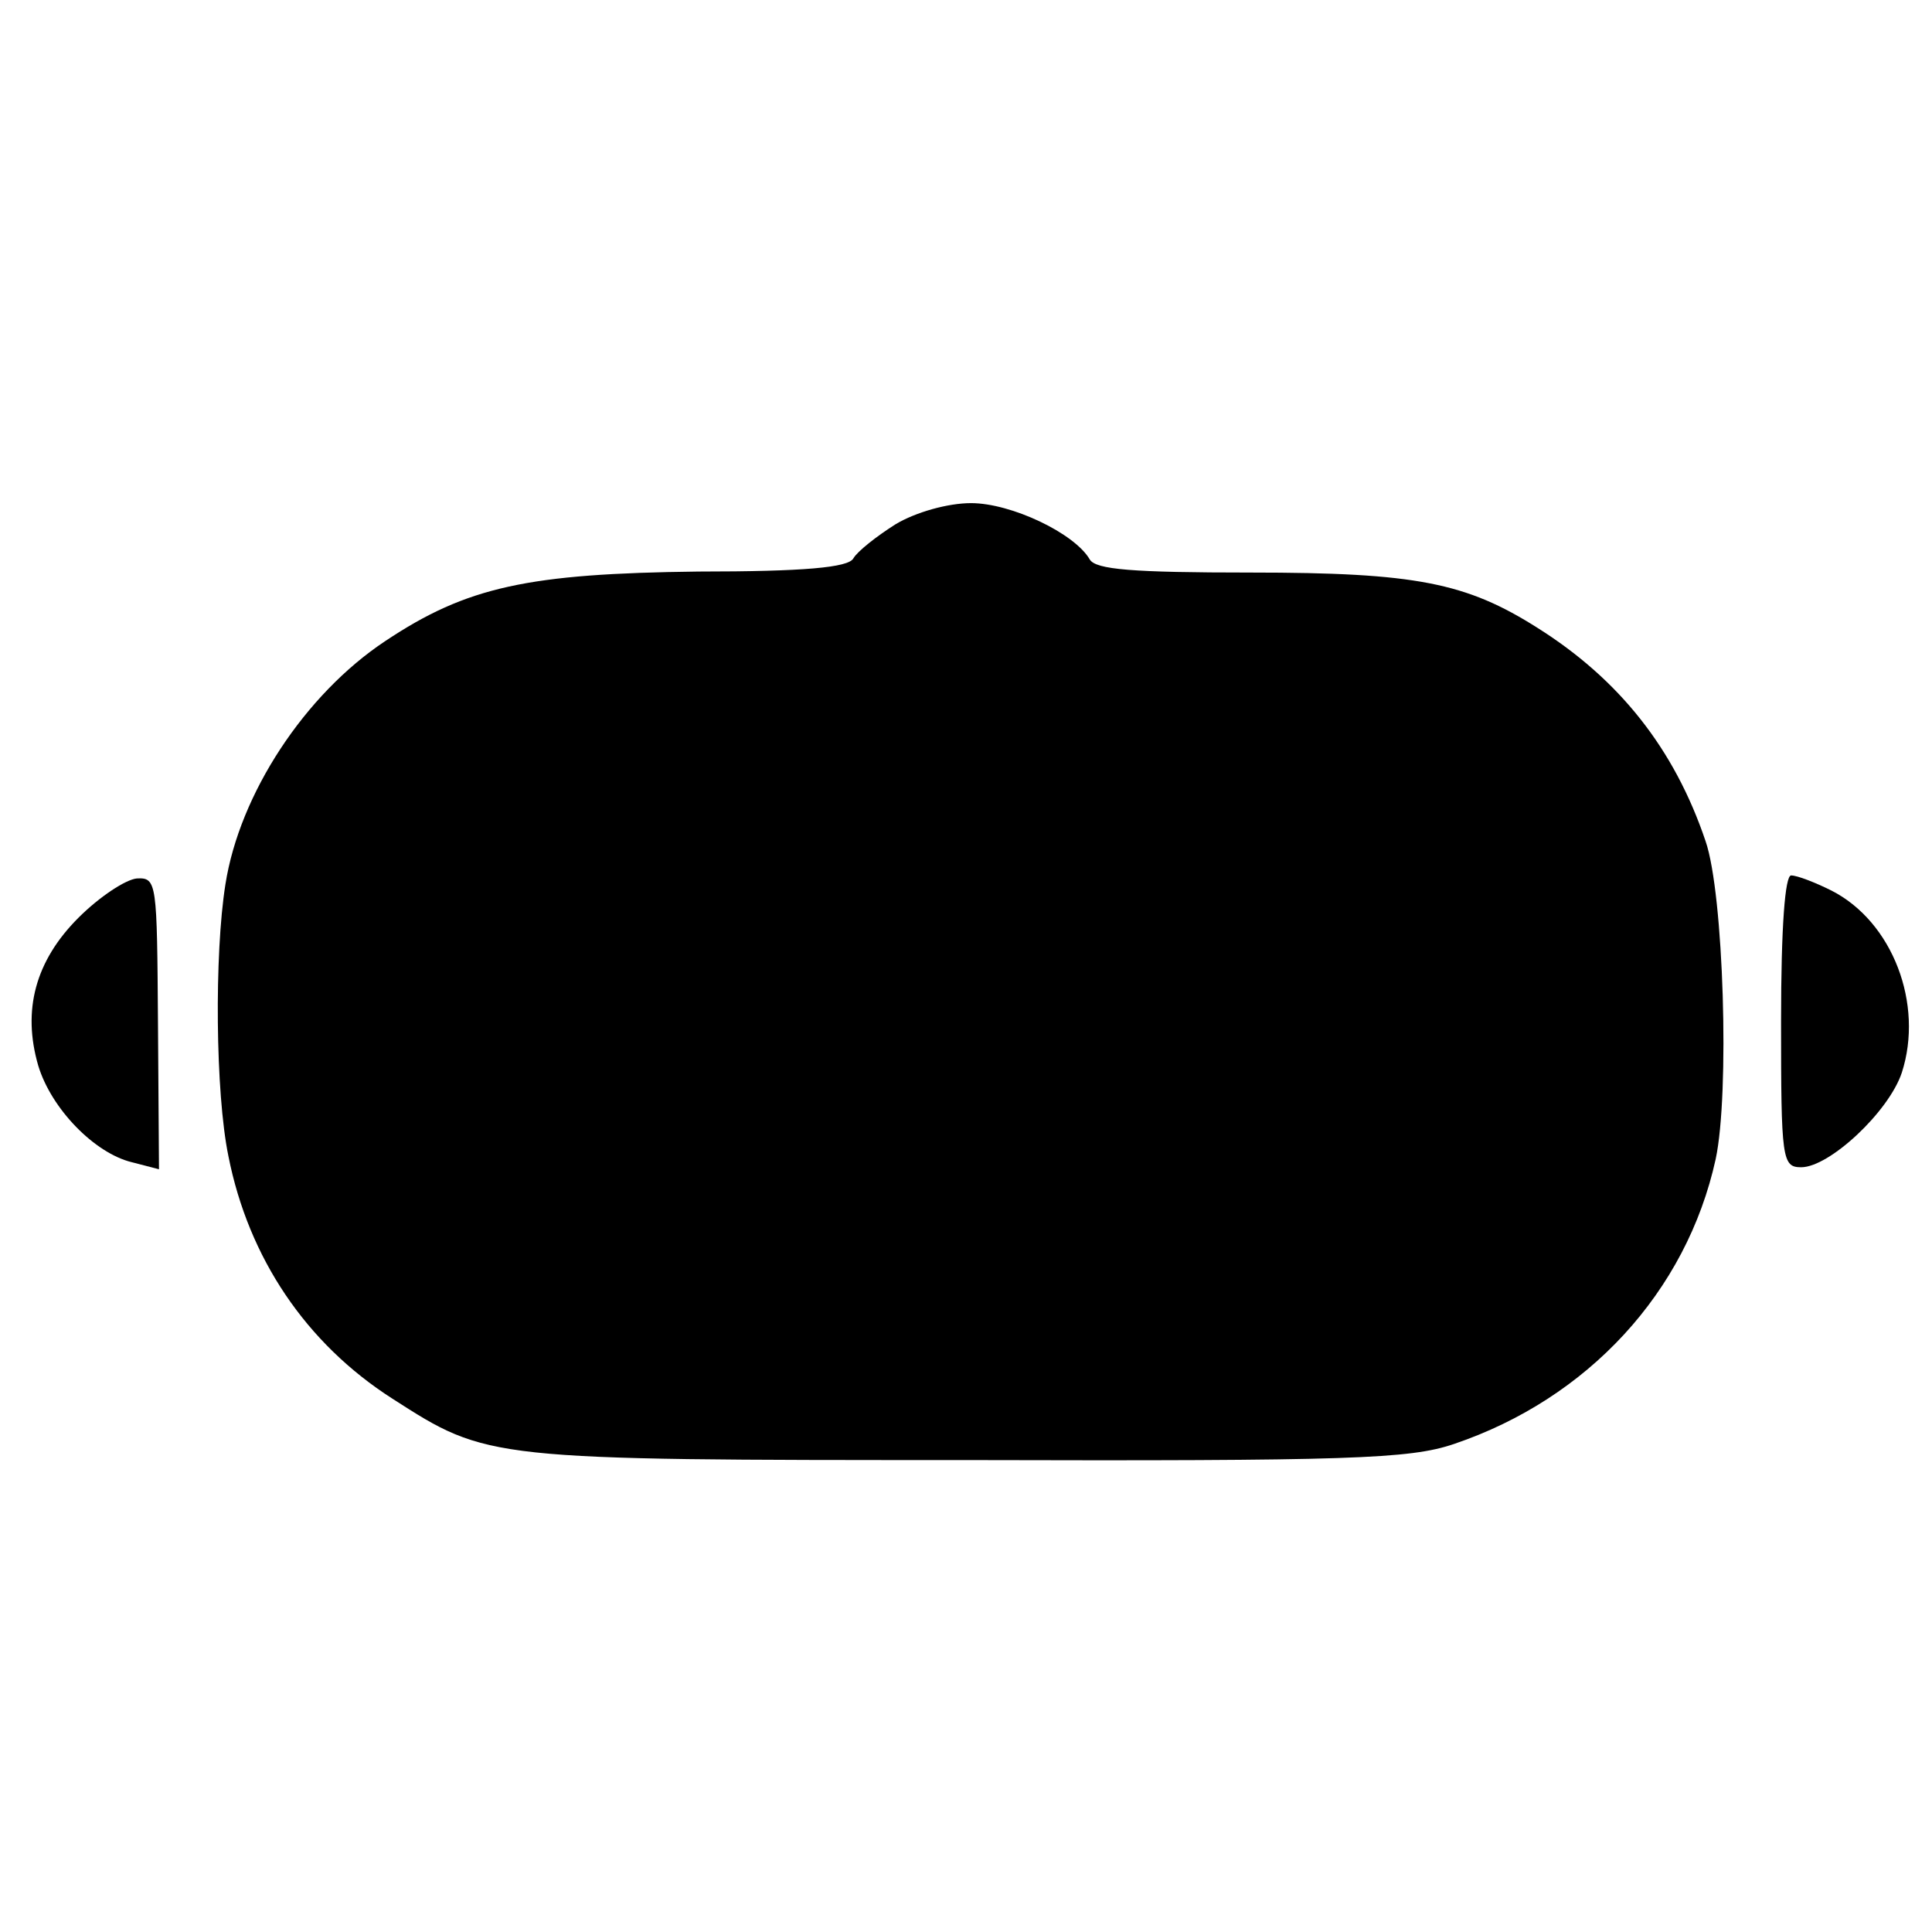 <?xml version="1.0" standalone="no"?>
<!DOCTYPE svg PUBLIC "-//W3C//DTD SVG 20010904//EN"
 "http://www.w3.org/TR/2001/REC-SVG-20010904/DTD/svg10.dtd">
<svg version="1.0" xmlns="http://www.w3.org/2000/svg"
 width="192pt" height="192pt" viewBox="0 0 192 192"
 preserveAspectRatio="xMidYMid meet">
<g transform="translate(0,192) scale(0.1,-0.1)"
fill="#000000" stroke="none">
<path d="M890 1399 c-19 -12 -38 -27 -42 -34 -5 -9 -49 -13 -154 -13 -169 -2
-230 -15 -311 -69 -80 -53 -145 -152 -159 -242 -11 -69 -10 -207 3 -270 20
-101 77 -186 163 -241 95 -61 94 -61 570 -61 381 -1 441 1 485 16 133 45 231
151 260 283 14 65 8 264 -10 316 -31 92 -86 161 -167 212 -71 45 -121 55 -285
55 -118 0 -154 3 -160 13 -15 26 -78 56 -118 56 -23 0 -55 -9 -75 -21z"/>
<path d="M78 1008 c-43 -43 -56 -92 -40 -147 13 -43 56 -87 93 -96 l27 -7 -1
145 c-1 140 -1 145 -21 144 -11 -1 -37 -18 -58 -39z"/>
<path d="M1770 905 c0 -137 1 -145 20 -145 28 0 87 55 100 94 22 68 -9 150
-70 181 -16 8 -34 15 -40 15 -6 0 -10 -50 -10 -145z"/>
</g>
</svg>
